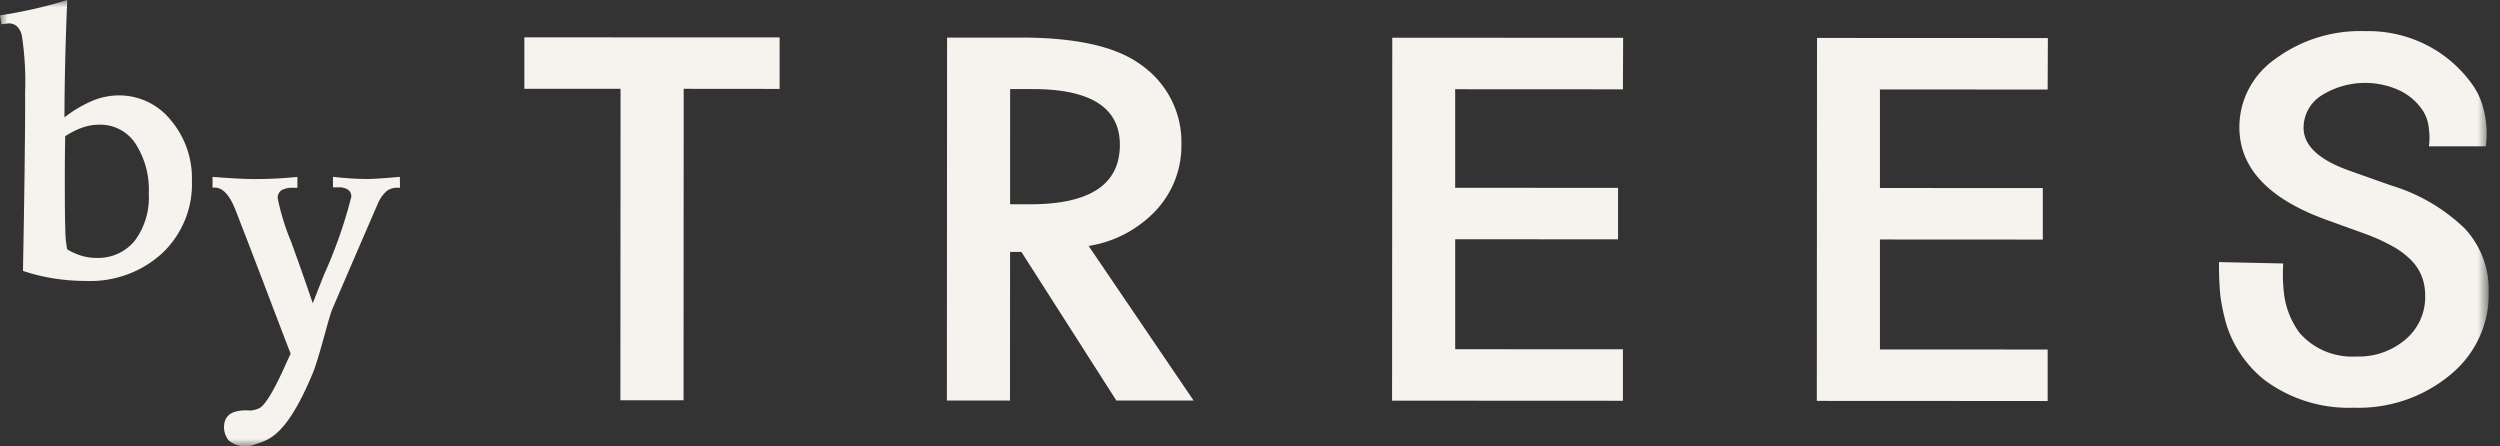<svg width="168" height="30" fill="none" xmlns="http://www.w3.org/2000/svg"><rect width="100%" height="100%" fill="#333333" stroke="none"/><g clip-path="url(#clip0_473_80)"><mask id="a" style="mask-type:luminance" maskUnits="userSpaceOnUse" x="0" y="0" width="168" height="30"><path d="M167.25 0H0v30h167.25V0z" fill="#fff"/></mask><g mask="url(#a)" fill="#F6F3EE"><path d="M4.52 0a209.9 209.9 0 00-.14 4.176c-.03 1.303-.046 2.54-.049 3.71A8.537 8.537 0 016.218 6.77a4.64 4.64 0 011.76-.36 4.473 4.473 0 011.943.432 4.402 4.402 0 011.552 1.227 6.047 6.047 0 011.424 4.092 6.355 6.355 0 01-.468 2.623 6.44 6.44 0 01-1.507 2.213 7.125 7.125 0 01-2.392 1.455 7.21 7.21 0 01-2.778.427c-.72 0-1.44-.057-2.15-.17a12.7 12.7 0 01-2.058-.505c.05-2.705.086-4.929.107-6.673.02-1.744.033-3.008.037-3.792V6.216a20.59 20.59 0 00-.228-3.883c-.153-.507-.445-.761-.873-.763a1.257 1.257 0 00-.168.024c-.08.008-.188.021-.324.037L0 1.031C.744.92 1.49.78 2.236.611A29.577 29.577 0 004.52 0zm-.01 16.753c.302.184.627.329.966.432.32.097.654.145.99.145.492.021.984-.072 1.433-.271.45-.2.845-.502 1.155-.88a4.844 4.844 0 00.944-3.154 5.7 5.7 0 00-.902-3.386 2.8 2.8 0 00-1.044-.94 2.853 2.853 0 00-1.376-.32c-.382 0-.76.063-1.121.187-.415.147-.81.346-1.174.591a149.047 149.047 0 00-.025 3.11c0 1.479.01 2.536.033 3.173.002.44.044.88.126 1.312m9.767-4.865c.635.048 1.178.085 1.627.108.45.024.82.036 1.11.037a28.58 28.58 0 002.966-.143v.73h-.264a1.48 1.48 0 00-.81.168.61.61 0 00-.248.54 15.5 15.5 0 00.895 2.906 176.23 176.23 0 011.459 4.146l.737-1.875a31.6 31.6 0 001.854-5.278.556.556 0 00-.213-.474 1.06 1.06 0 00-.638-.162h-.381v-.707c.444.049.86.085 1.247.109.387.024.742.035 1.063.036.284 0 .824-.031 1.62-.094.252-.024.44-.039.564-.047l.011.73h-.188a1.137 1.137 0 00-.7.215 2.323 2.323 0 00-.587.816 2200.64 2200.64 0 00-3.075 7.125c-.269.64-.873 3.264-1.342 4.375-1.81 4.313-3.005 4.407-3.86 4.719a1.716 1.716 0 01-1.777-.288 1.432 1.432 0 01-.254-1.228c.116-.391.422-.853 1.767-.764a1.99 1.99 0 00.563-.157c.376-.2.925-1.087 1.646-2.662.19-.433.344-.765.46-.996-.254-.649-.766-1.987-1.538-4.015a733.41 733.41 0 00-1.976-5.144 7.68 7.68 0 00-.149-.385c-.405-1.079-.881-1.619-1.429-1.62h-.16v-.721zm31.662-5.918l-.01 20.93H41.69l.011-20.93h-6.464v-3.46l17.154.006v3.46l-6.448-.006zm27.207 10.55l7.06 10.399h-5.19l-6.382-9.987h-.762l-.006 9.984H63.63l.013-24.39h4.971c3.716 0 6.398.607 8.047 1.82a6.389 6.389 0 012.043 2.337c.476.932.711 1.964.686 3.007a6.356 6.356 0 01-1.714 4.454 7.876 7.876 0 01-4.517 2.383m-5.279-2.798h1.345c4.017 0 6.027-1.332 6.03-3.994 0-2.496-1.955-3.746-5.862-3.75H67.88l-.001 7.744zm41.18-7.726l-11.272-.006v6.624l10.945.005v3.459l-10.944-.006v7.389l11.271.005v3.46l-15.513-.008.013-24.39 15.514.008-.014 3.46zm28.542.015l-11.271-.006v6.623l10.945.006v3.46l-10.944-.006v7.388l11.271.006v3.46l-15.513-.008.013-24.39 15.514.007-.015 3.46zm28.066 9.373a12.168 12.168 0 00-5.005-2.933l-2.804-.996c-2.039-.727-3.058-1.686-3.058-2.876 0-.425.106-.844.31-1.218.203-.375.498-.694.857-.93a5.526 5.526 0 015.28-.36 3.903 3.903 0 011.612 1.428c.211.36.335.762.363 1.177.053.382.053.77 0 1.152h3.821c.123-.9.054-1.814-.201-2.687a4.654 4.654 0 00-.702-1.466 8.475 8.475 0 00-3.142-2.688 8.622 8.622 0 00-4.06-.9 9.587 9.587 0 00-6.029 1.861 5.639 5.639 0 00-1.782 2.006 5.544 5.544 0 00-.642 2.588c0 2.718 1.923 4.784 5.769 6.196l2.713.98c.629.23 1.237.507 1.821.831a5.5 5.5 0 011.246.933c.309.313.55.684.71 1.09.156.417.232.858.227 1.303a3.717 3.717 0 01-1.313 2.922 4.808 4.808 0 01-3.3 1.153 4.72 4.72 0 01-2.101-.348 4.656 4.656 0 01-1.723-1.233 5.568 5.568 0 01-1.071-2.85 10.926 10.926 0 01-.03-1.819l-4.315-.093c-.011.76.019 1.521.09 2.279.096.686.243 1.365.441 2.03a7.779 7.779 0 002.497 3.592 9.467 9.467 0 006.045 1.884 9.642 9.642 0 006.465-2.208 7.042 7.042 0 001.94-2.489c.448-.962.67-2.012.648-3.07a6.053 6.053 0 00-1.582-4.244"/></g></g><defs><clipPath id="clip0_473_80"><path fill="#fff" d="M0 0h167.25v30H0z"/></clipPath></defs></svg>
